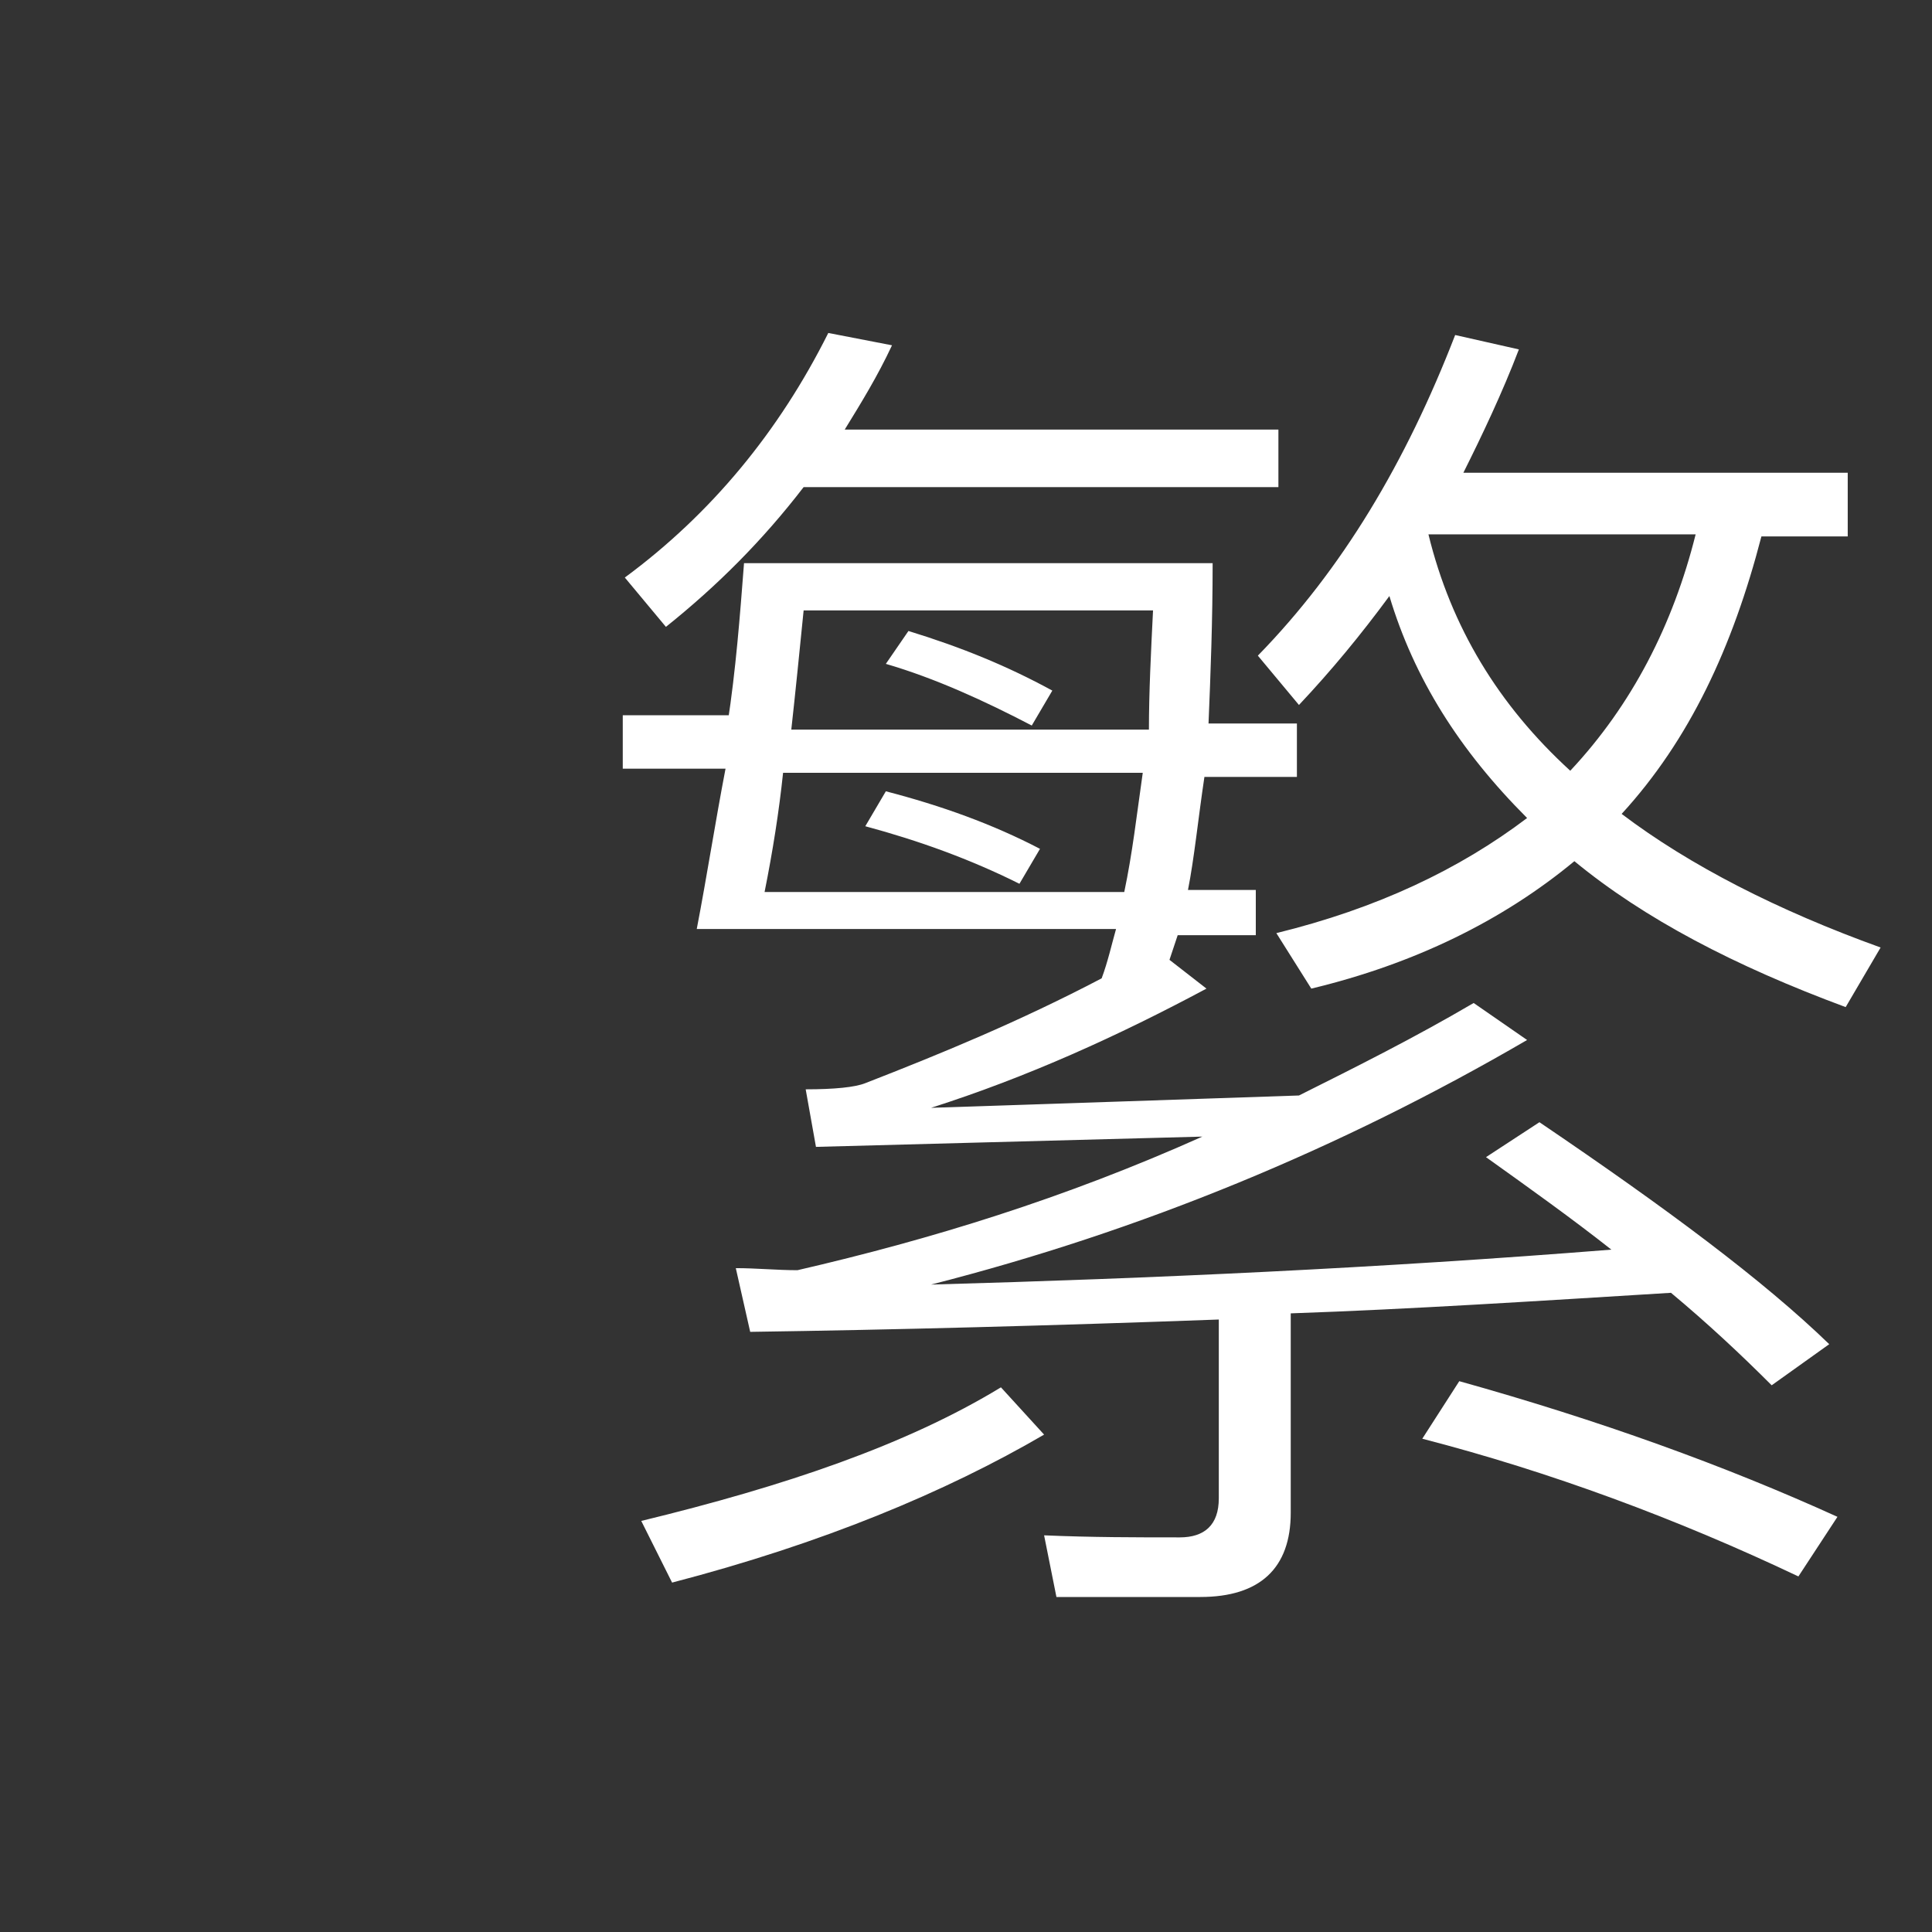 <?xml version="1.0" encoding="utf-8"?>
<!-- Generator: Adobe Illustrator 19.0.0, SVG Export Plug-In . SVG Version: 6.00 Build 0)  -->
<svg version="1.1" baseProfile="basic" id="Capa_1" xmlns="http://www.w3.org/2000/svg" xmlns:xlink="http://www.w3.org/1999/xlink"
	 x="0px" y="0px" viewBox="-258 350 94 94" xml:space="preserve">
<rect x="-258" y="350" width="94" height="94" fill="#333333" stroke="none"/>
<style type="text/css">
	.st0{fill:#FFFFFF;}
</style>
<g>
	<path class="st0" d="M-222.6,385.2c0.4-2.6,0.6-5.2,0.8-7.8h22.8c0,2.8-0.1,5.4-0.2,7.8h4.3v2.6h-4.5c-0.3,2-0.5,4-0.8,5.5h3.3v2.2
		h-3.8l-0.4,1.2l1.8,1.4c-4.3,2.3-8.7,4.3-13.4,5.8c6-0.2,12.1-0.4,17.9-0.6c2.8-1.4,5.6-2.8,8.5-4.5l2.6,1.8
		c-9.1,5.3-18.8,9.3-29,11.9c10.8-0.3,21.8-0.8,33.1-1.7c-1.9-1.5-4-3-6.1-4.5l2.6-1.7c6.2,4.2,10.9,7.7,14.1,10.8l-2.8,2
		c-1.5-1.5-3.1-3-4.9-4.5c-6.5,0.4-12.7,0.8-18.5,1v9.7c0,2.7-1.5,4.1-4.4,4.1h-7l-0.6-3c2.3,0.1,4.5,0.1,6.6,0.1
		c1.2,0,1.9-0.6,1.9-1.9v-8.7c-8.2,0.3-15.8,0.5-22.8,0.6l-0.7-3.1c1,0,2,0.1,3,0.1c6.5-1.5,13-3.5,19.7-6.5l-18.8,0.5l-0.5-2.8
		c1.4,0,2.4-0.1,2.9-0.3c3.6-1.4,7.5-3,11.5-5.1c0.3-0.8,0.5-1.7,0.7-2.4h-20.4c0.5-2.6,0.9-5.2,1.4-7.8h-5v-2.6h5.3V385.2z
		 M-225.6,380.5l-2-2.4c4.2-3.1,7.5-7.1,9.9-11.9l3.1,0.6c-0.7,1.5-1.5,2.8-2.3,4.1h21.1v2.8h-23.1
		C-220.9,376.3-223.1,378.5-225.6,380.5z M-207.2,419.8c-4.8,2.8-10.8,5.3-18.1,7.2l-1.5-3c7-1.7,12.9-3.7,17.5-6.5L-207.2,419.8z
		 M-220.8,393.4h17.5c0.4-1.9,0.6-3.7,0.9-5.8h-17.5C-220.1,389.5-220.4,391.4-220.8,393.4z M-201.9,379.7h-17c-0.2,2-0.4,4-0.6,5.8
		h17.4C-202.1,383.7-202,381.7-201.9,379.7z M-207.4,391.3l-1,1.7c-2.4-1.2-4.9-2.1-7.5-2.8l1-1.7
		C-212.2,389.2-209.7,390.1-207.4,391.3z M-206.8,383.6l-1,1.7c-2.3-1.2-4.7-2.3-7.1-3l1.1-1.6C-211.2,381.5-209,382.4-206.8,383.6z
		 M-190.4,379c-1.4,1.9-2.8,3.6-4.4,5.3l-2-2.4c4.1-4.2,7.2-9.4,9.6-15.6l3.1,0.7c-0.8,2.1-1.8,4.2-2.7,6h18.7v3.1h-4.2
		c-1.4,5.4-3.5,9.9-6.8,13.5c3.3,2.5,7.6,4.7,12.6,6.5l-1.7,2.9c-5.4-2-9.8-4.3-13.2-7.1c-3.5,2.9-7.8,5-12.8,6.2l-1.7-2.7
		c4.9-1.2,8.9-3.1,12.2-5.6C-187,386.5-189.2,383-190.4,379z M-168.6,423.8l-1.9,2.9c-5.9-2.8-12.1-5.1-18.3-6.7l1.8-2.8
		C-180.2,419.1-174.1,421.3-168.6,423.8z M-181.6,387.5c3-3.2,5-7.1,6.1-11.5h-13C-187.4,380.5-185.1,384.3-181.6,387.5z"/>
</g>
</svg>
